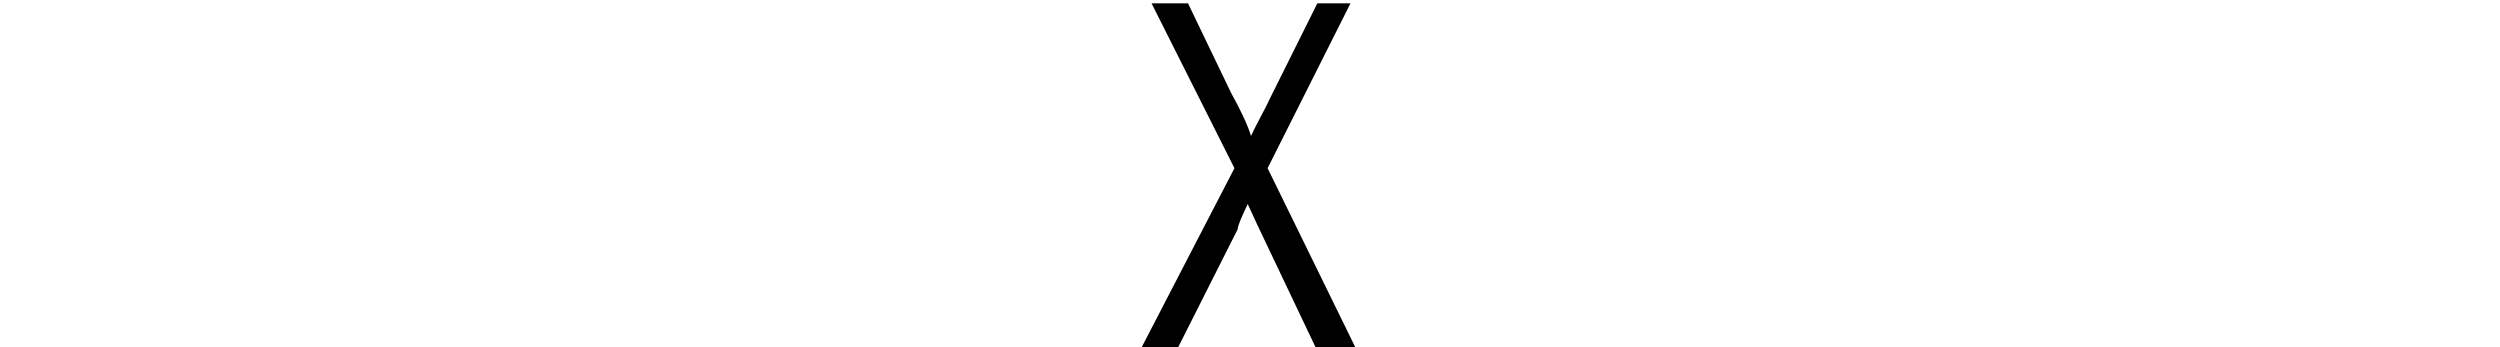 <?xml version="1.0" encoding="utf-8"?>
<!-- Generator: Adobe Illustrator 19.2.1, SVG Export Plug-In . SVG Version: 6.00 Build 0)  -->
<svg version="1.1" id="svg2" xmlns:svg="http://www.w3.org/2000/svg"
	 xmlns="http://www.w3.org/2000/svg" xmlns:xlink="http://www.w3.org/1999/xlink" x="0px" y="0px" viewBox="0 0 180 25"
	 style="enable-background:new 0 0 180 25;" xml:space="preserve">
<style type="text/css">
	.st0{enable-background:new    ;}
</style>
<g id="layer1" transform="matrix(2.387,0,0,2.58,-1.11,-0.79)">
	<g class="st0">
		<path d="M34.9,10l2.8-5l-2.5-4.6h1.1l1.3,2.5c0.3,0.5,0.5,0.9,0.6,1.2c0.2-0.4,0.4-0.7,0.6-1.1l1.4-2.6h1l-2.5,4.6l2.7,5.1h-1.2
			l-1.8-3.5c-0.1-0.2-0.2-0.4-0.3-0.6c-0.2,0.4-0.3,0.6-0.3,0.7L36,10H34.9z"/>
	</g>
</g>
</svg>
